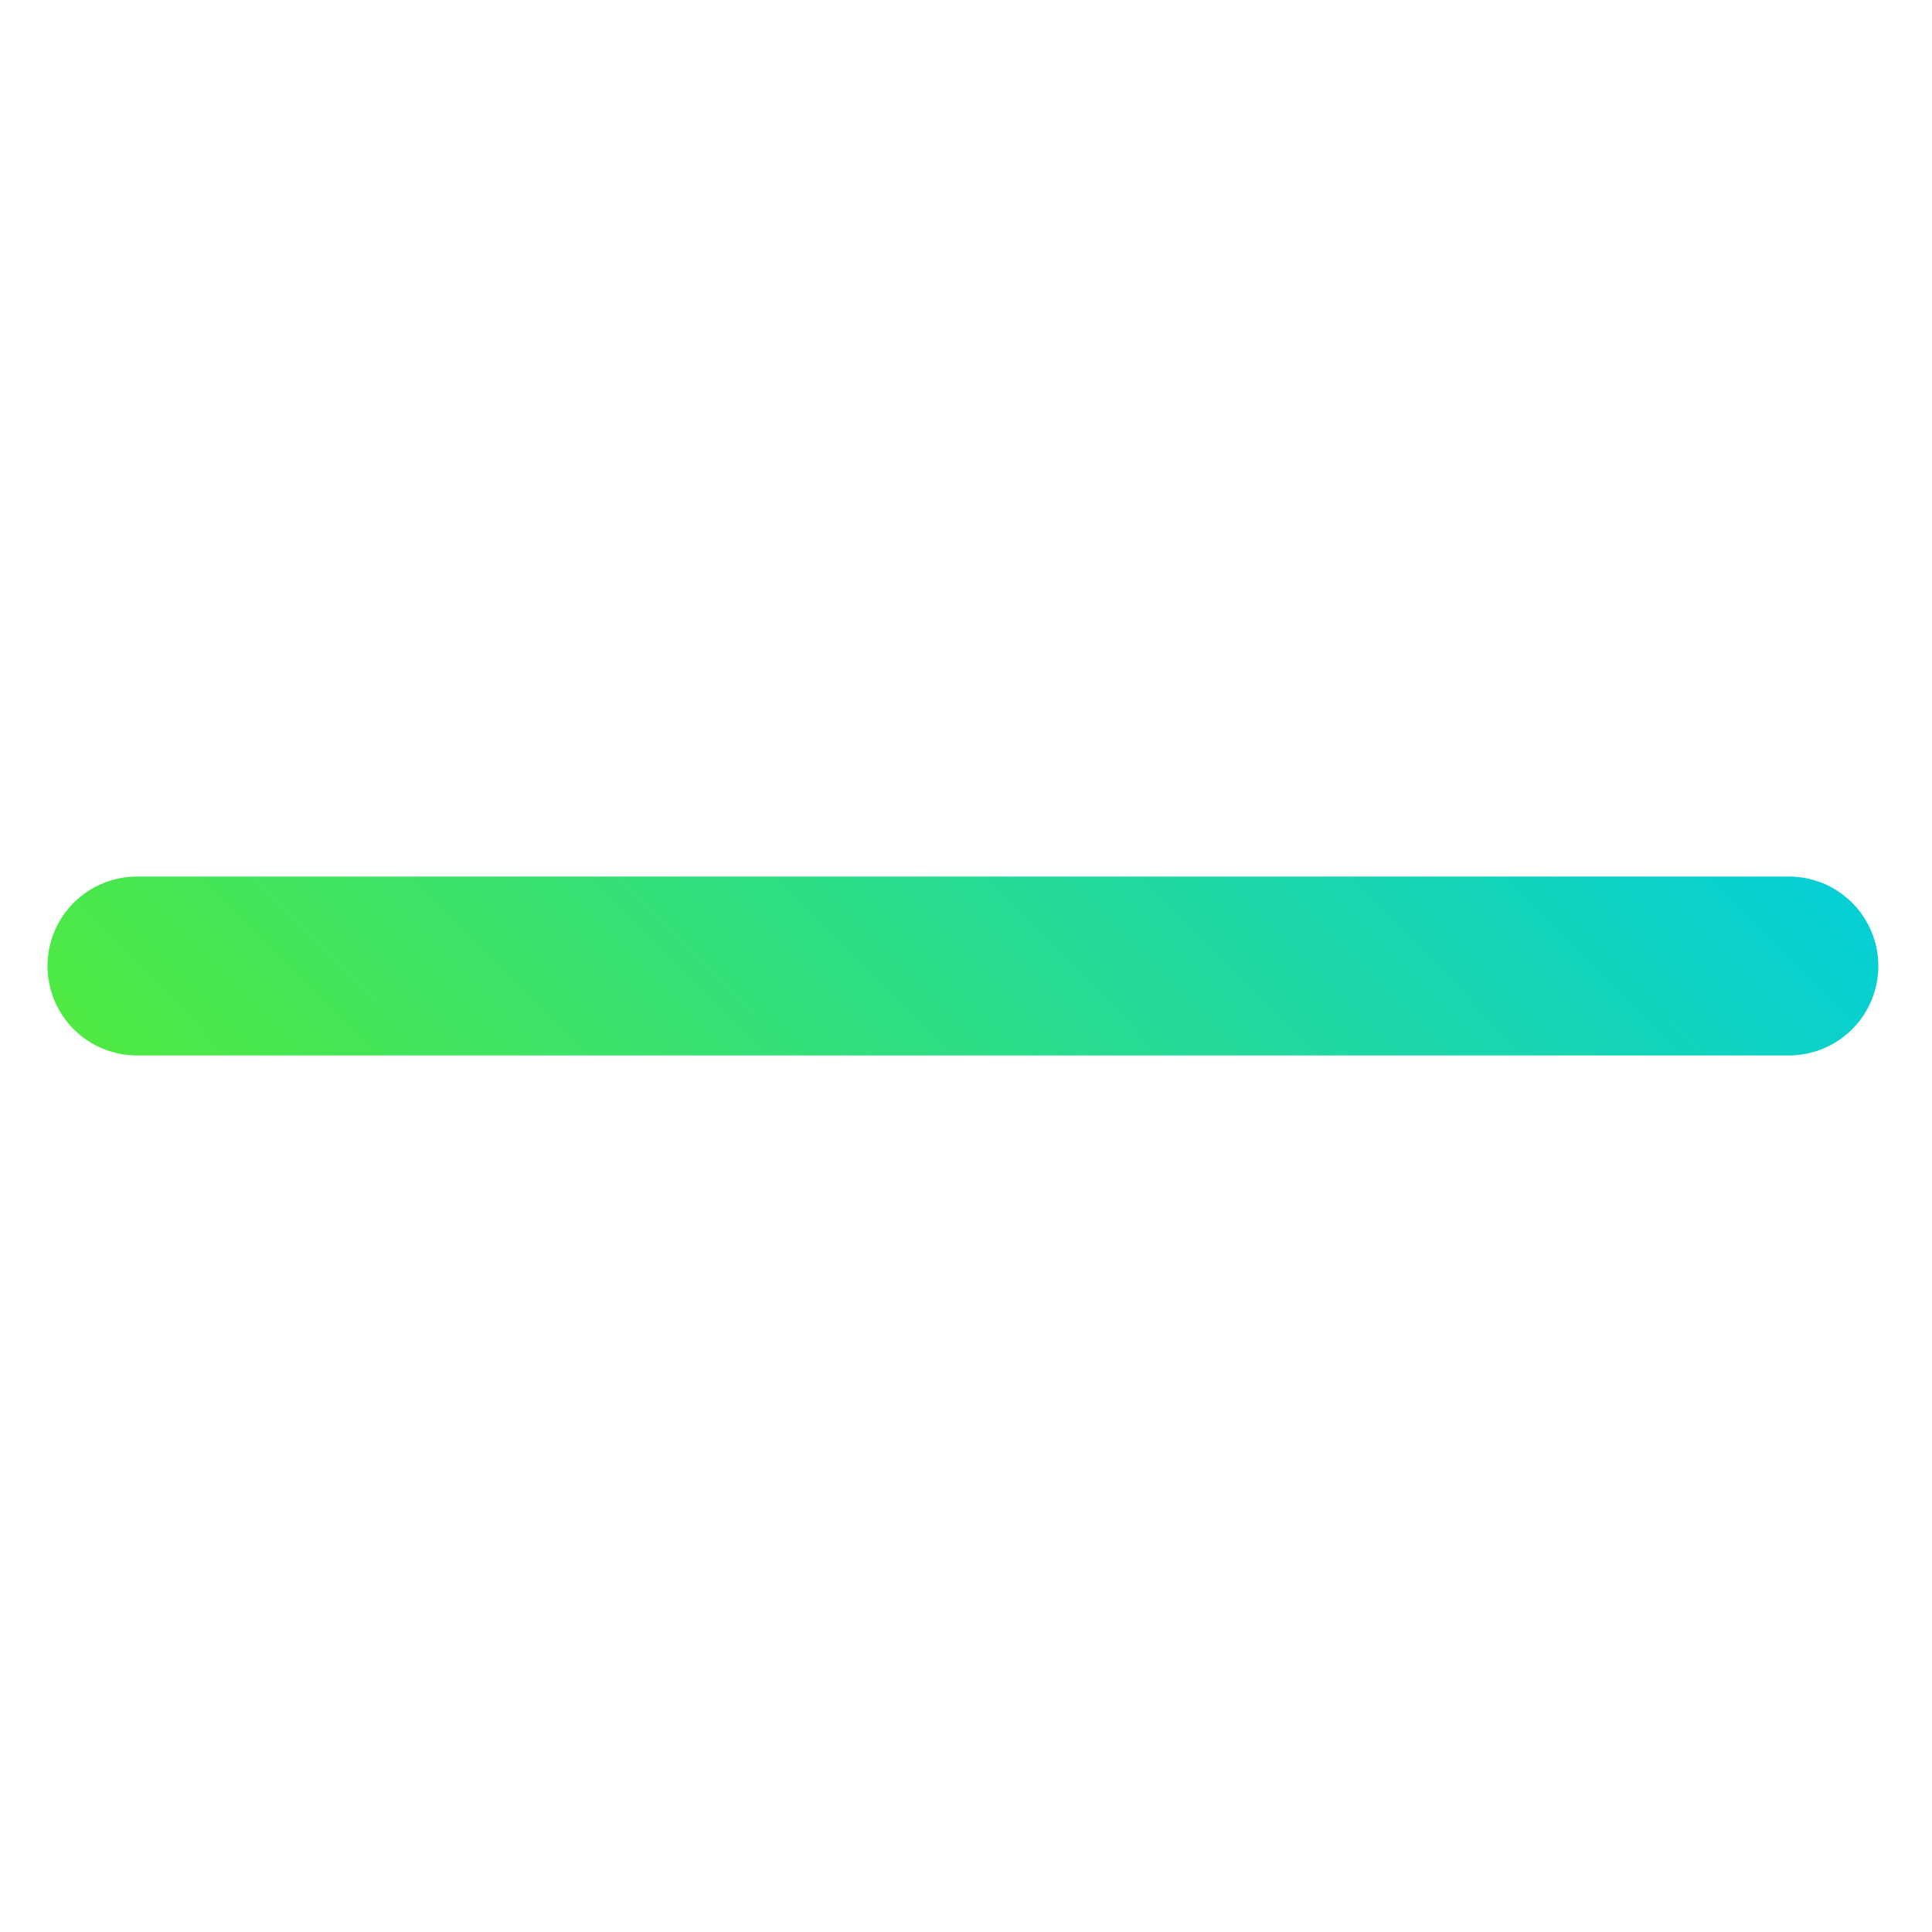             <svg xmlns="http://www.w3.org/2000/svg" width="18" height="18" viewBox="0 0 27 18" fill="none">
              <path d="M1.914 9H25" stroke="url(#paint0_linear_151_2243)" stroke-width="2.5" stroke-linecap="round" />
              <defs>
                <linearGradient id="paint0_linear_151_2243" x1="28.848" y1="9.132" x2="13.591" y2="24.253"
                  gradientUnits="userSpaceOnUse">
                  <stop stop-color="#00CDE0" />
                  <stop offset="1" stop-color="#53EB38" />
                </linearGradient>
              </defs>
            </svg>